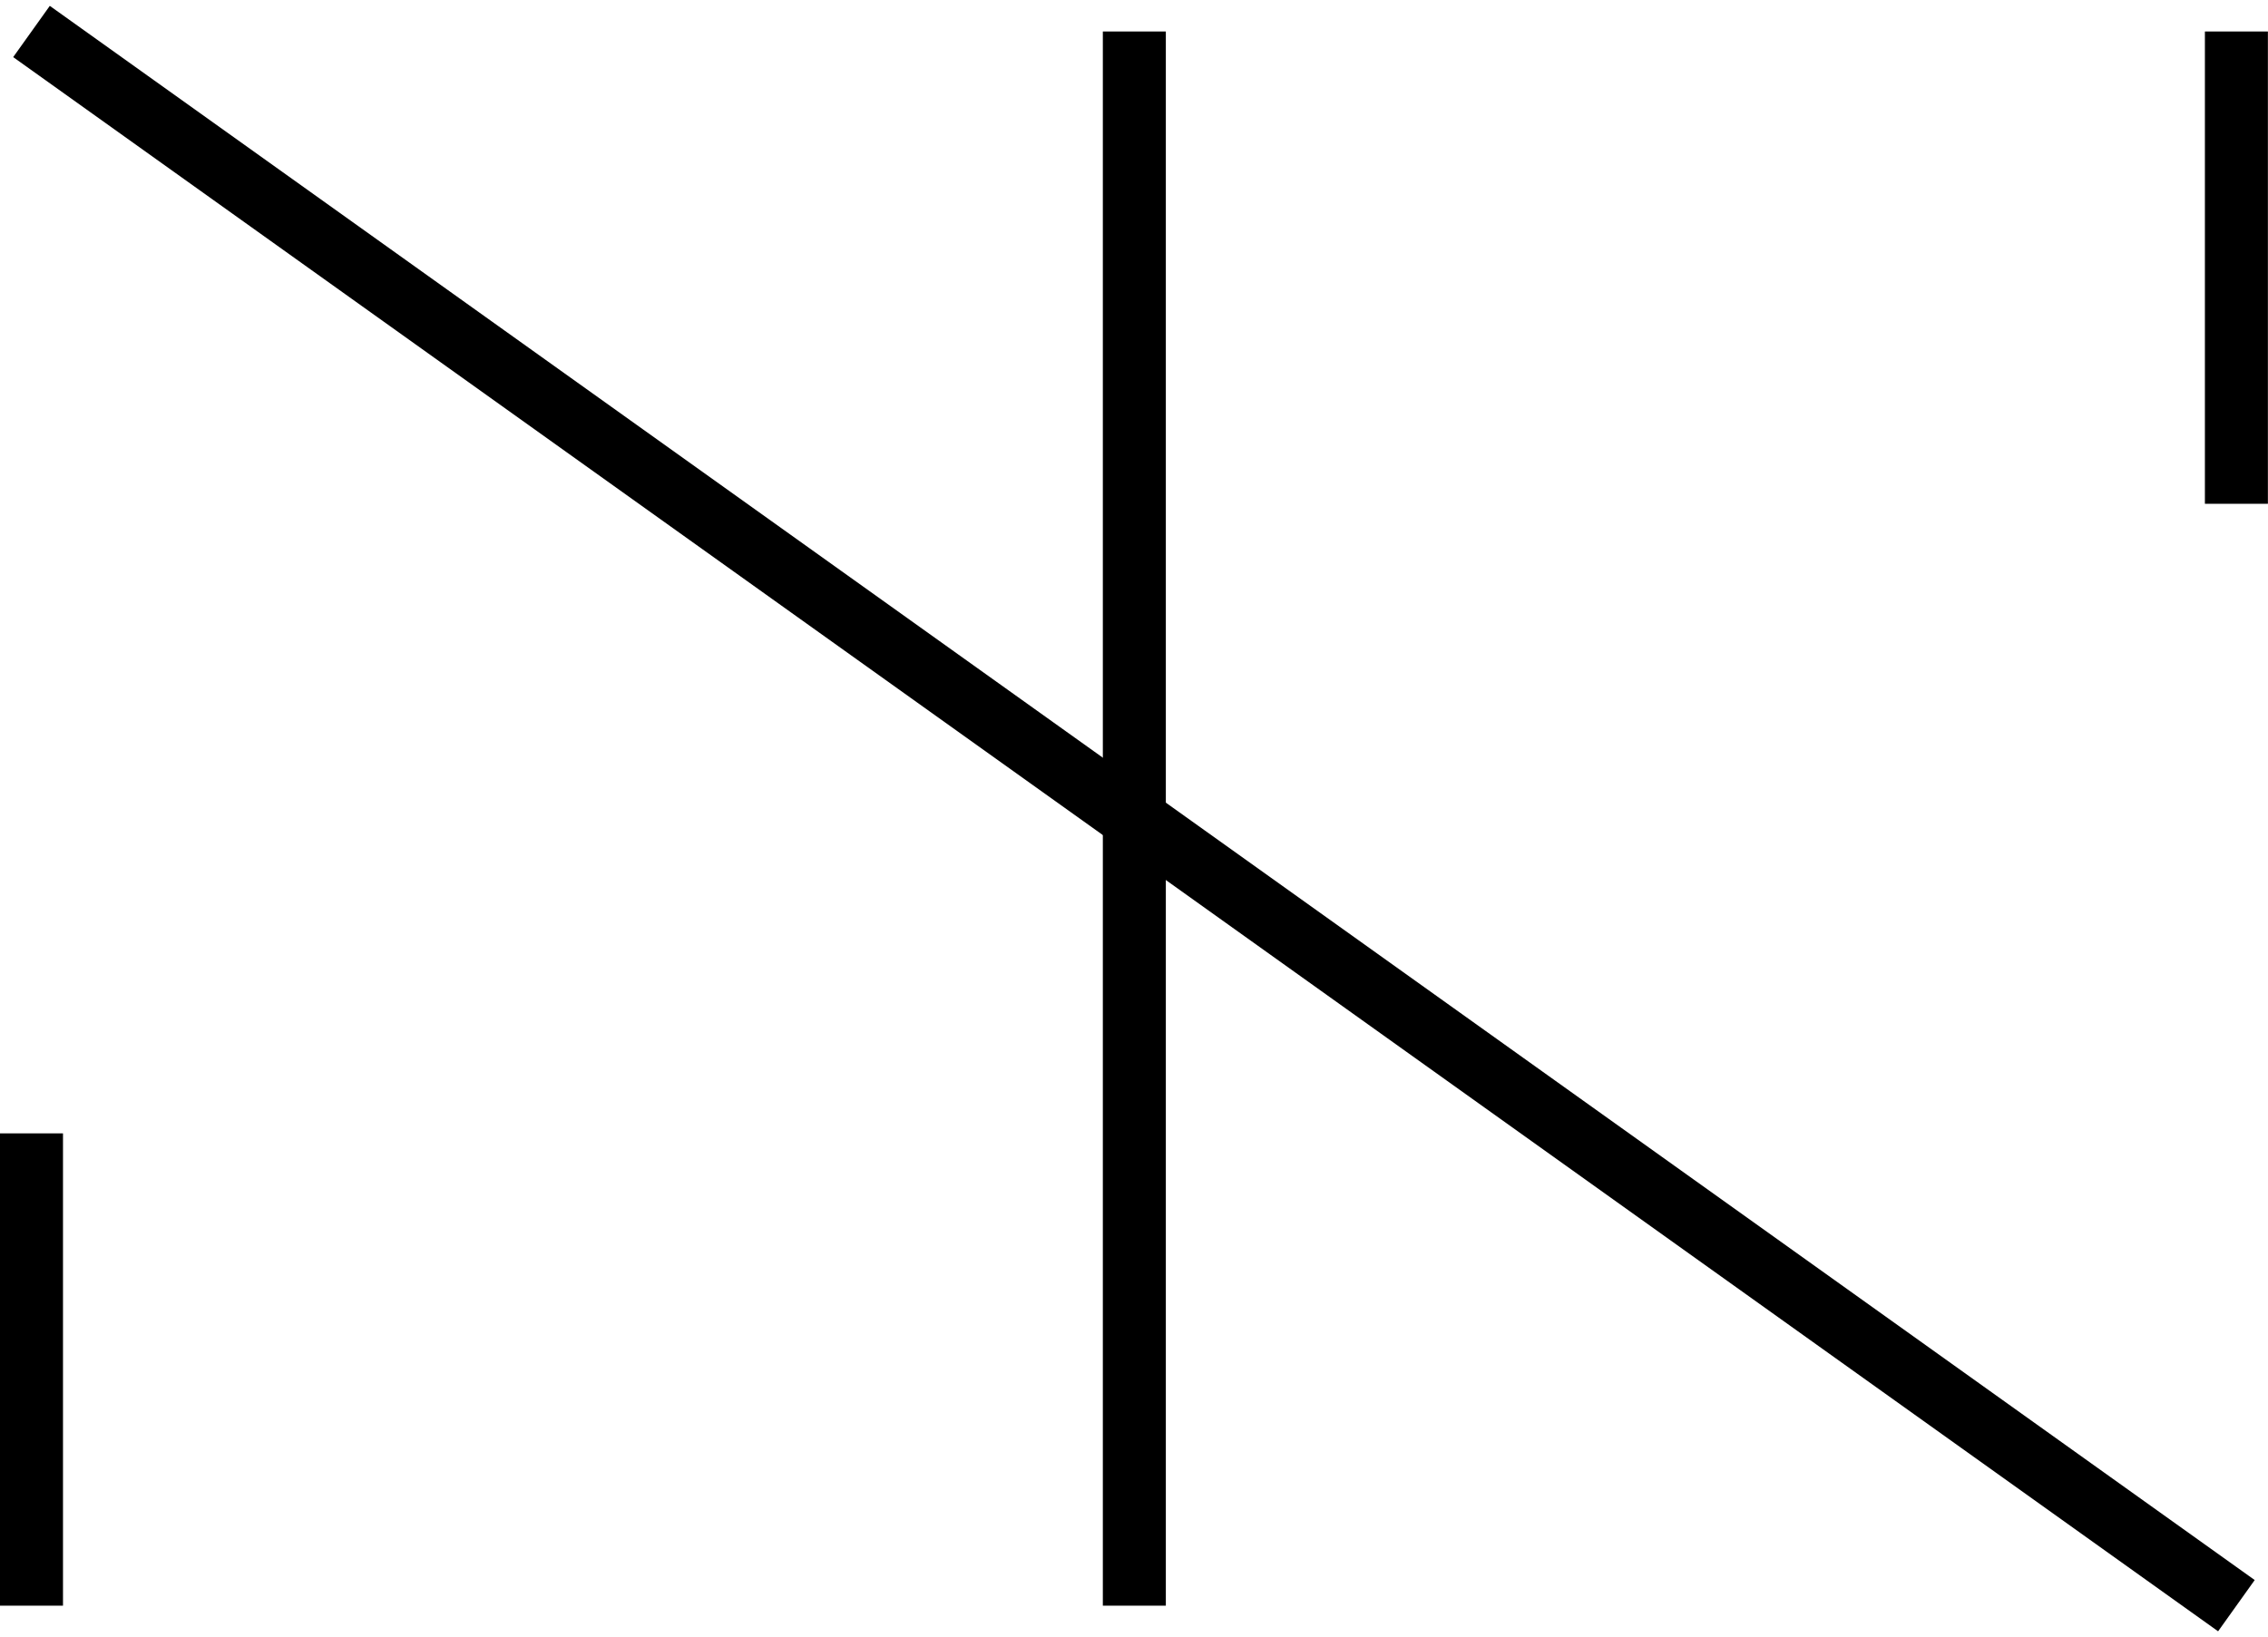 <?xml version='1.0' encoding='ISO-8859-1'?>
<!DOCTYPE svg PUBLIC "-//W3C//DTD SVG 1.1//EN" "http://www.w3.org/Graphics/SVG/1.1/DTD/svg11.dtd">
<!-- This file was generated by dvisvgm 1.0.11 () -->
<!-- Mon Jun 22 11:10:20 2020 -->
<svg height='12.478pt' version='1.1' viewBox='94.398 66.36 17.282 12.478' width='17.282pt' xmlns='http://www.w3.org/2000/svg' xmlns:xlink='http://www.w3.org/1999/xlink'>
<g id='page1' transform='matrix(1.2 0 0 1.2 0 0)'>
<path d='M85.868 65.499V55.5' fill='none' stroke='#000000' stroke-width='0.4'/>
<path d='M92.866 65.499L78.865 55.5' fill='none' stroke='#000000' stroke-width='0.4'/>
<path d='M78.865 65.499V62.499' fill='none' stroke='#000000' stroke-width='0.4'/>
<path d='M92.866 55.5V58.5' fill='none' stroke='#000000' stroke-width='0.4'/>
</g>
</svg>
